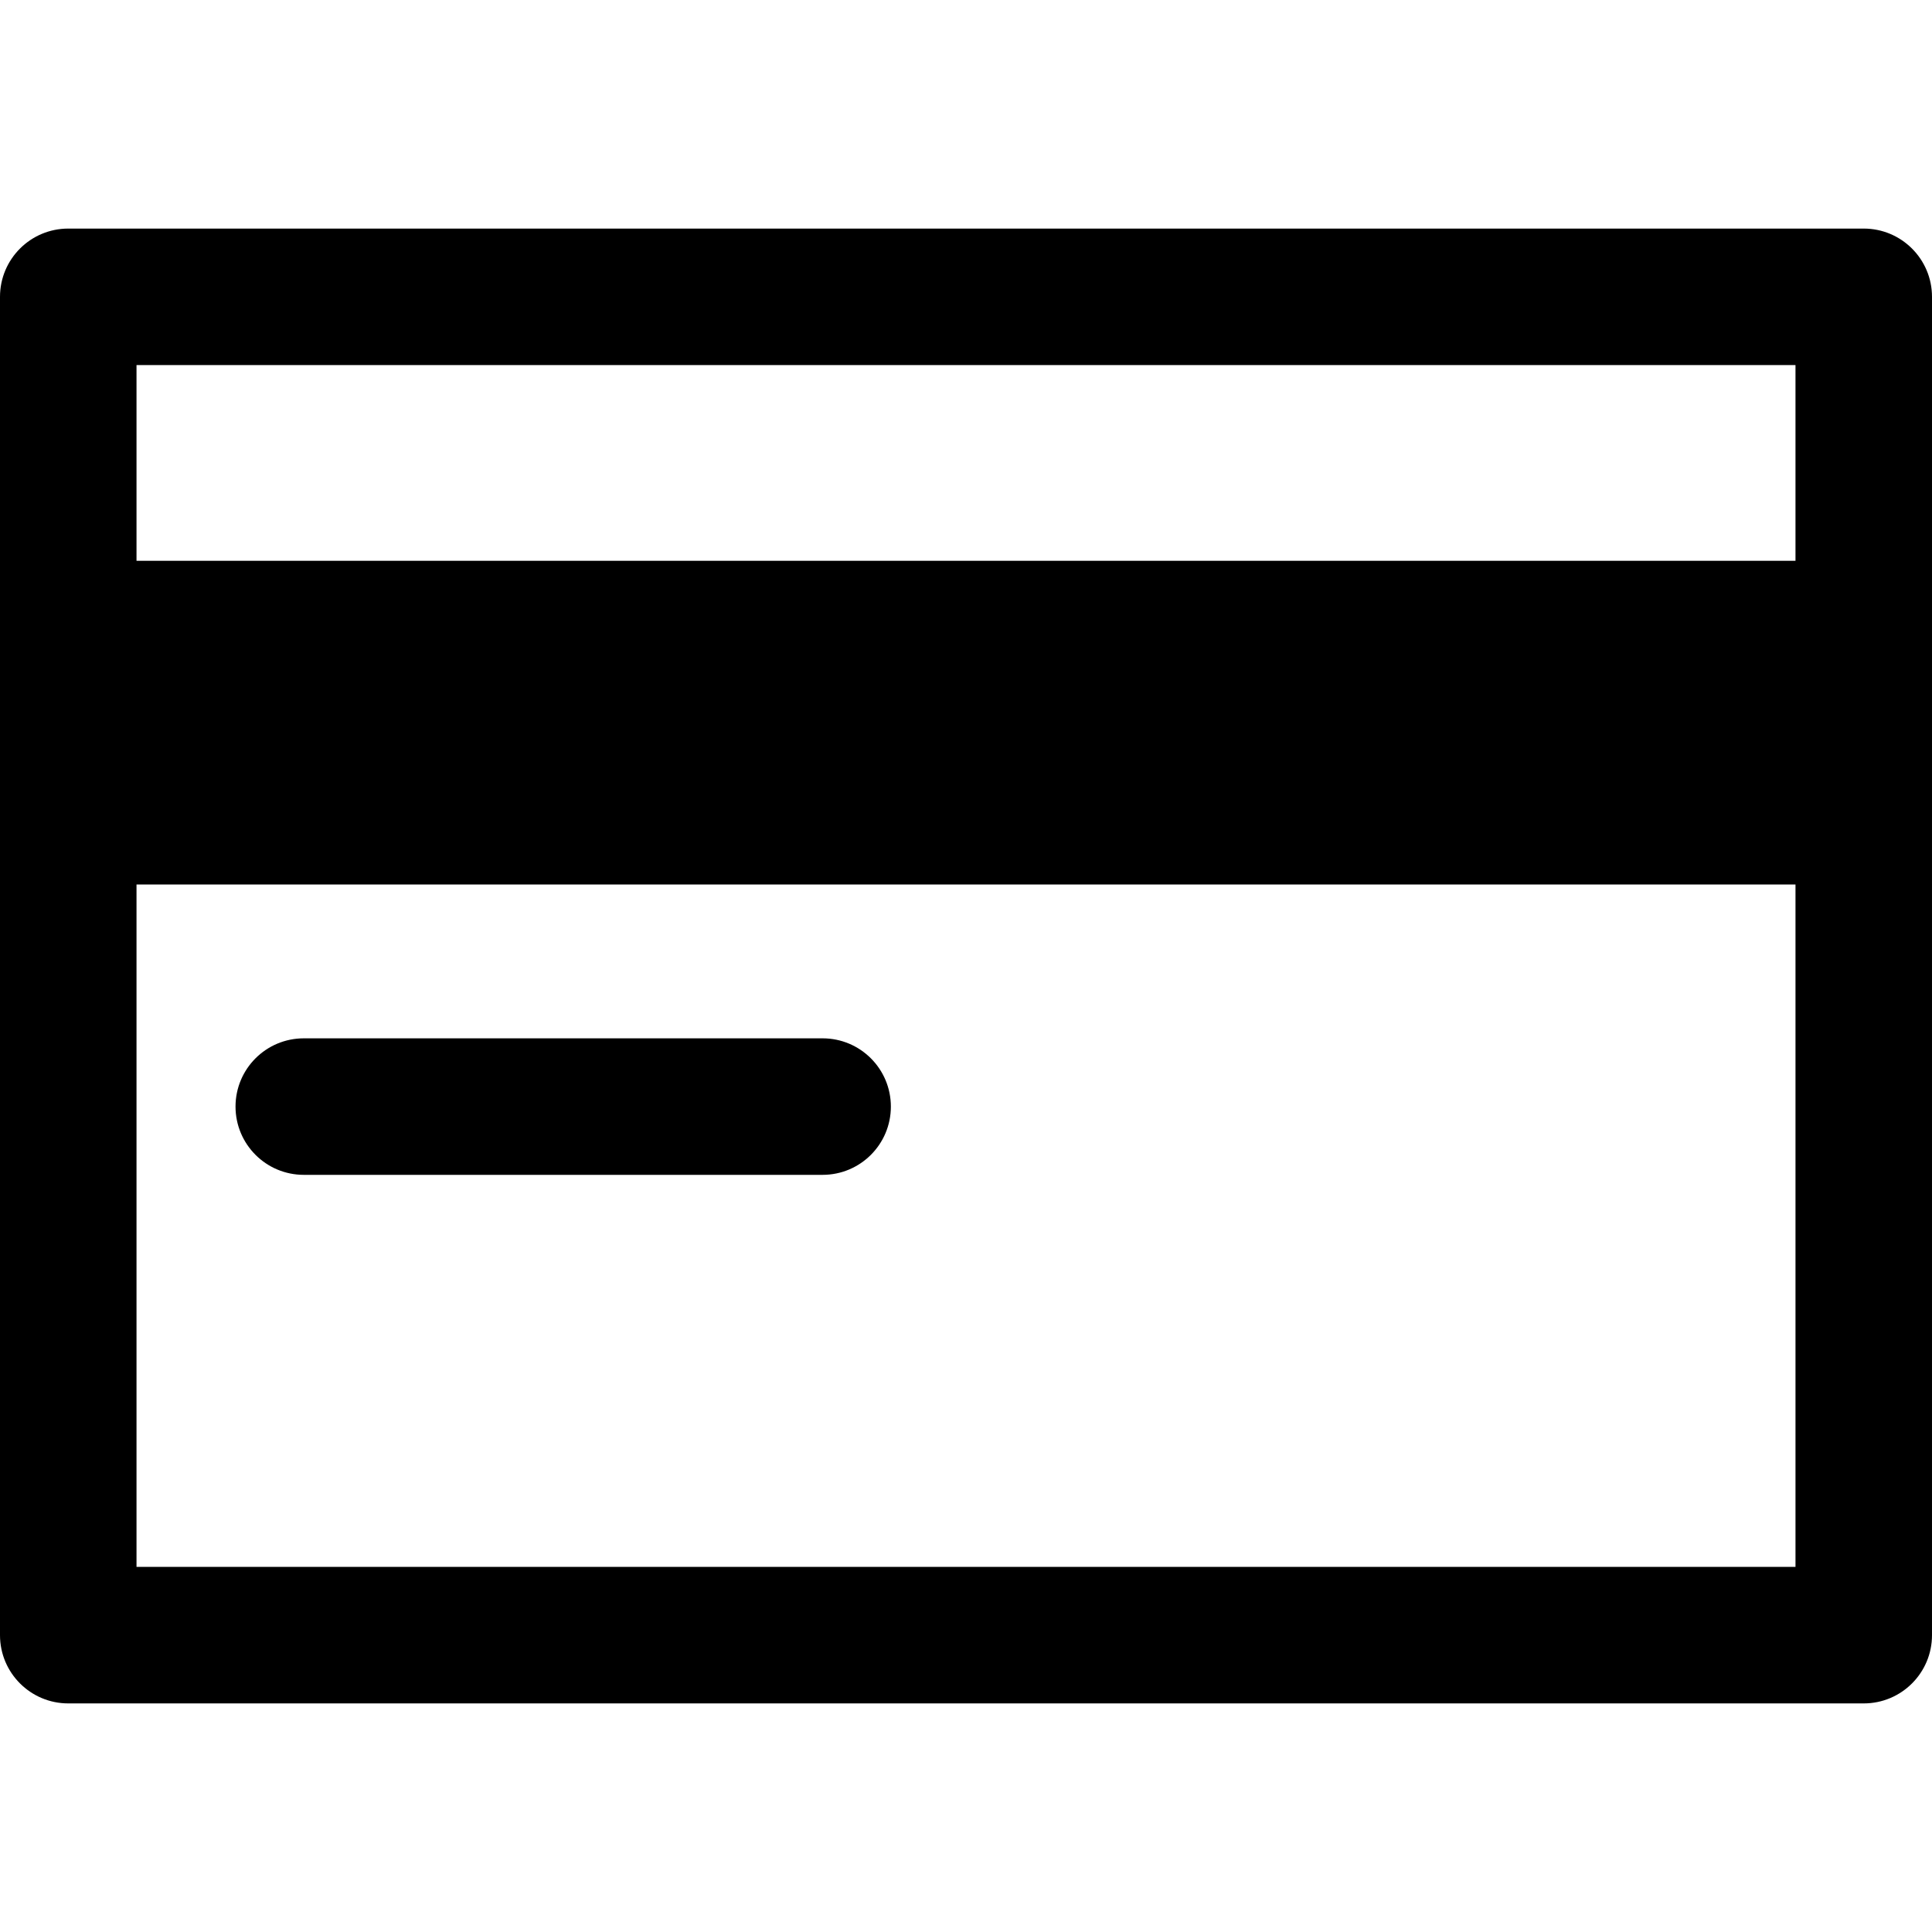 <?xml version="1.0" encoding="iso-8859-1"?>
<!-- Uploaded to: SVG Repo, www.svgrepo.com, Generator: SVG Repo Mixer Tools -->
<!DOCTYPE svg PUBLIC "-//W3C//DTD SVG 1.1//EN" "http://www.w3.org/Graphics/SVG/1.1/DTD/svg11.dtd">
<svg fill="#000000" height="800px" width="800px" version="1.1" id="Capa_1" xmlns="http://www.w3.org/2000/svg" xmlns:xlink="http://www.w3.org/1999/xlink" 
	 viewBox="0 0 212.293 212.293" xml:space="preserve">
<g>
	<path d="M204.793,25.117H7.5c-4.143,0-7.5,3.358-7.5,7.5V69.12v20.569v89.986c0,4.142,3.357,7.5,7.5,7.5h197.293
		c4.143,0,7.5-3.358,7.5-7.5V89.689V69.12V32.617C212.293,28.475,208.936,25.117,204.793,25.117z M197.293,40.117V61.62H15V40.117
		H197.293z M15,172.176V97.189h182.293v74.986H15z"/>
	<path d="M90.391,114.095H33.38c-4.143,0-7.5,3.358-7.5,7.5c0,4.142,3.357,7.5,7.5,7.5h57.011c4.143,0,7.5-3.358,7.5-7.5
		C97.891,117.453,94.533,114.095,90.391,114.095z"/>
</g>
</svg>